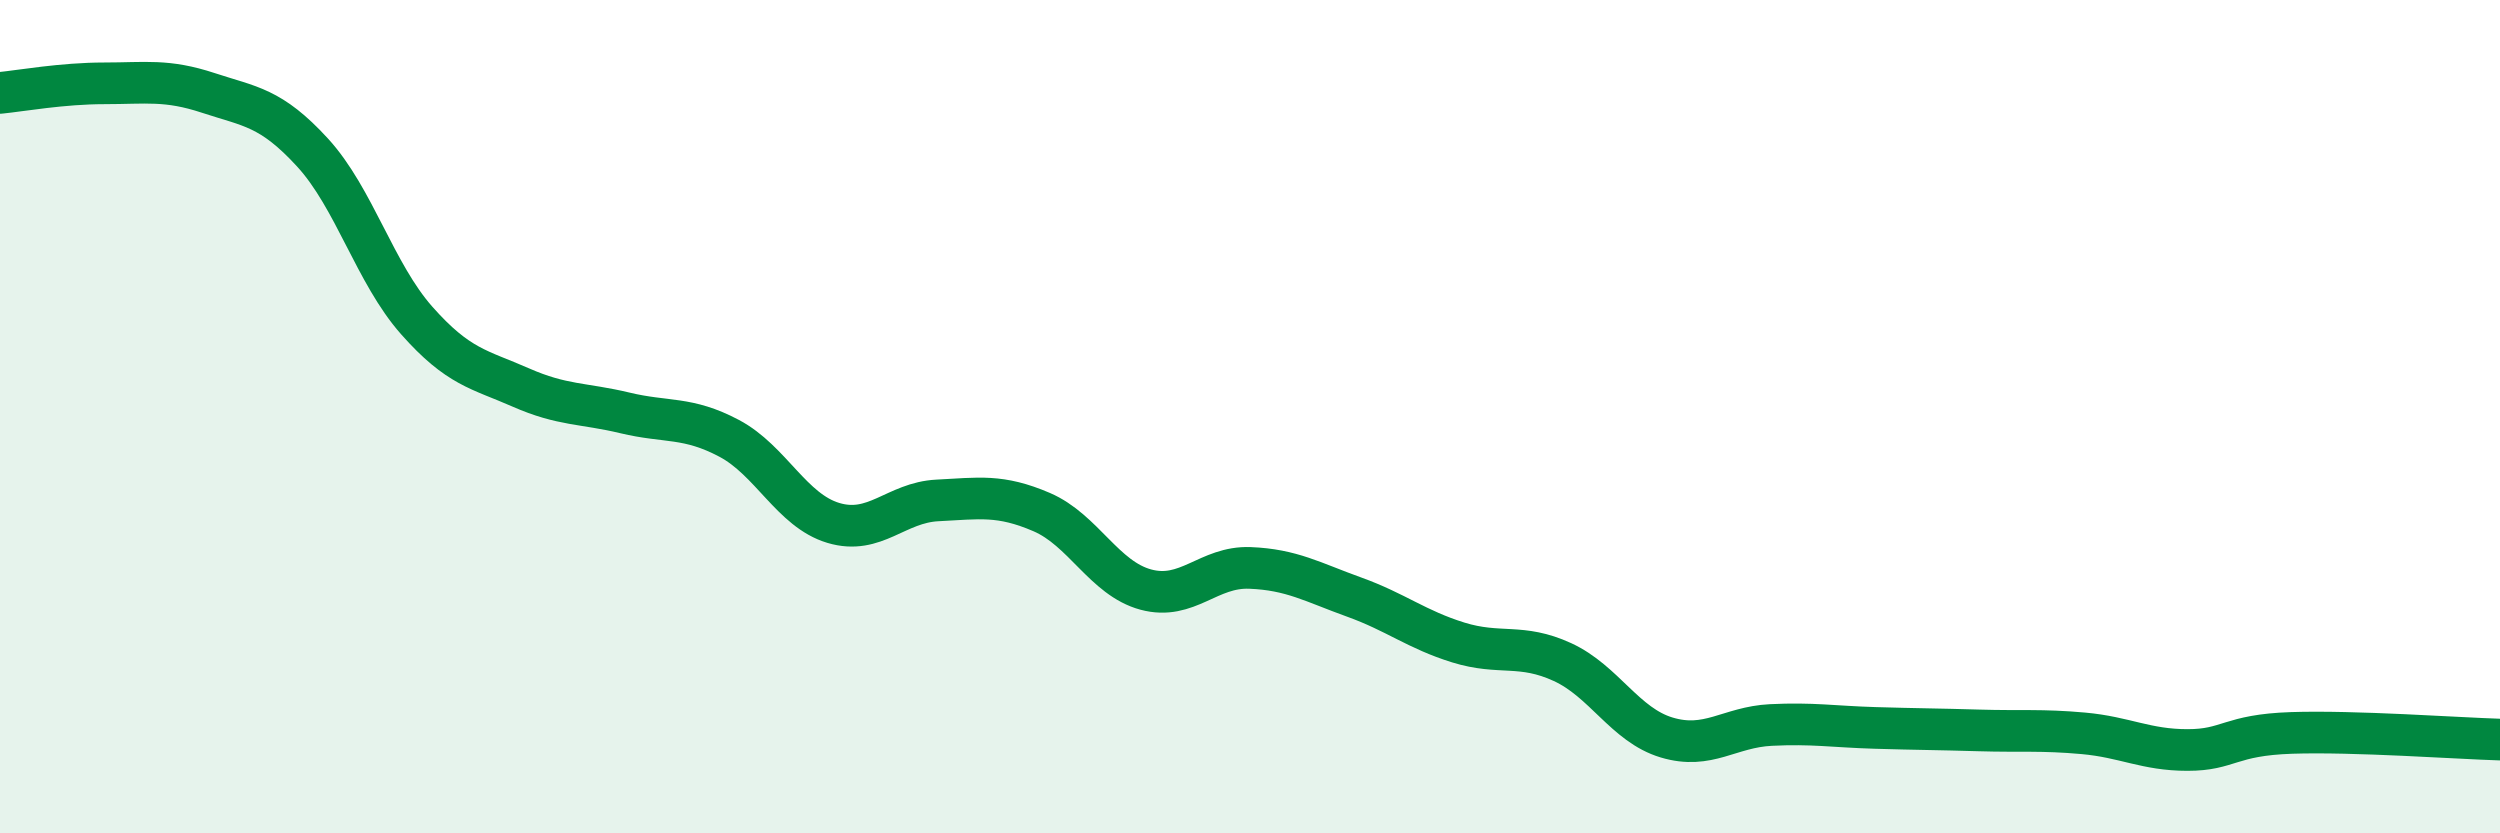
    <svg width="60" height="20" viewBox="0 0 60 20" xmlns="http://www.w3.org/2000/svg">
      <path
        d="M 0,2.23 C 0.5,2.18 1.5,2 2.5,2 C 3.5,2 4,1.9 5,2.23 C 6,2.56 6.5,2.57 7.5,3.66 C 8.5,4.75 9,6.56 10,7.69 C 11,8.82 11.5,8.86 12.5,9.3 C 13.5,9.74 14,9.67 15,9.91 C 16,10.15 16.5,9.99 17.5,10.52 C 18.5,11.05 19,12.25 20,12.55 C 21,12.85 21.5,12.06 22.5,12.01 C 23.5,11.96 24,11.86 25,12.29 C 26,12.72 26.5,13.88 27.5,14.15 C 28.5,14.42 29,13.59 30,13.63 C 31,13.67 31.5,13.97 32.5,14.33 C 33.5,14.69 34,15.11 35,15.42 C 36,15.73 36.5,15.43 37.5,15.89 C 38.5,16.35 39,17.4 40,17.7 C 41,18 41.5,17.45 42.5,17.4 C 43.5,17.35 44,17.44 45,17.47 C 46,17.5 46.5,17.5 47.5,17.53 C 48.5,17.56 49,17.51 50,17.6 C 51,17.69 51.5,18 52.5,18 C 53.5,18 53.5,17.64 55,17.59 C 56.5,17.54 59,17.72 60,17.75L60 20L0 20Z"
        fill="#008740"
        opacity="0.1"
        stroke-linecap="round"
        stroke-linejoin="round"
      />
      <path
        d="M 0,2.23 C 0.5,2.18 1.5,2 2.5,2 C 3.5,2 4,1.9 5,2.23 C 6,2.56 6.5,2.57 7.5,3.66 C 8.5,4.75 9,6.56 10,7.69 C 11,8.82 11.5,8.86 12.5,9.3 C 13.5,9.74 14,9.67 15,9.91 C 16,10.15 16.5,9.99 17.5,10.52 C 18.5,11.05 19,12.25 20,12.55 C 21,12.85 21.5,12.06 22.5,12.01 C 23.5,11.96 24,11.86 25,12.29 C 26,12.72 26.5,13.88 27.5,14.15 C 28.5,14.42 29,13.59 30,13.63 C 31,13.67 31.5,13.97 32.5,14.33 C 33.5,14.69 34,15.11 35,15.42 C 36,15.73 36.5,15.43 37.5,15.89 C 38.5,16.35 39,17.4 40,17.7 C 41,18 41.5,17.45 42.5,17.4 C 43.5,17.35 44,17.44 45,17.47 C 46,17.5 46.5,17.5 47.5,17.53 C 48.5,17.56 49,17.51 50,17.6 C 51,17.69 51.5,18 52.5,18 C 53.5,18 53.5,17.64 55,17.59 C 56.5,17.54 59,17.72 60,17.75"
        stroke="#008740"
        stroke-width="1"
        fill="none"
        stroke-linecap="round"
        stroke-linejoin="round"
      />
    </svg>
  